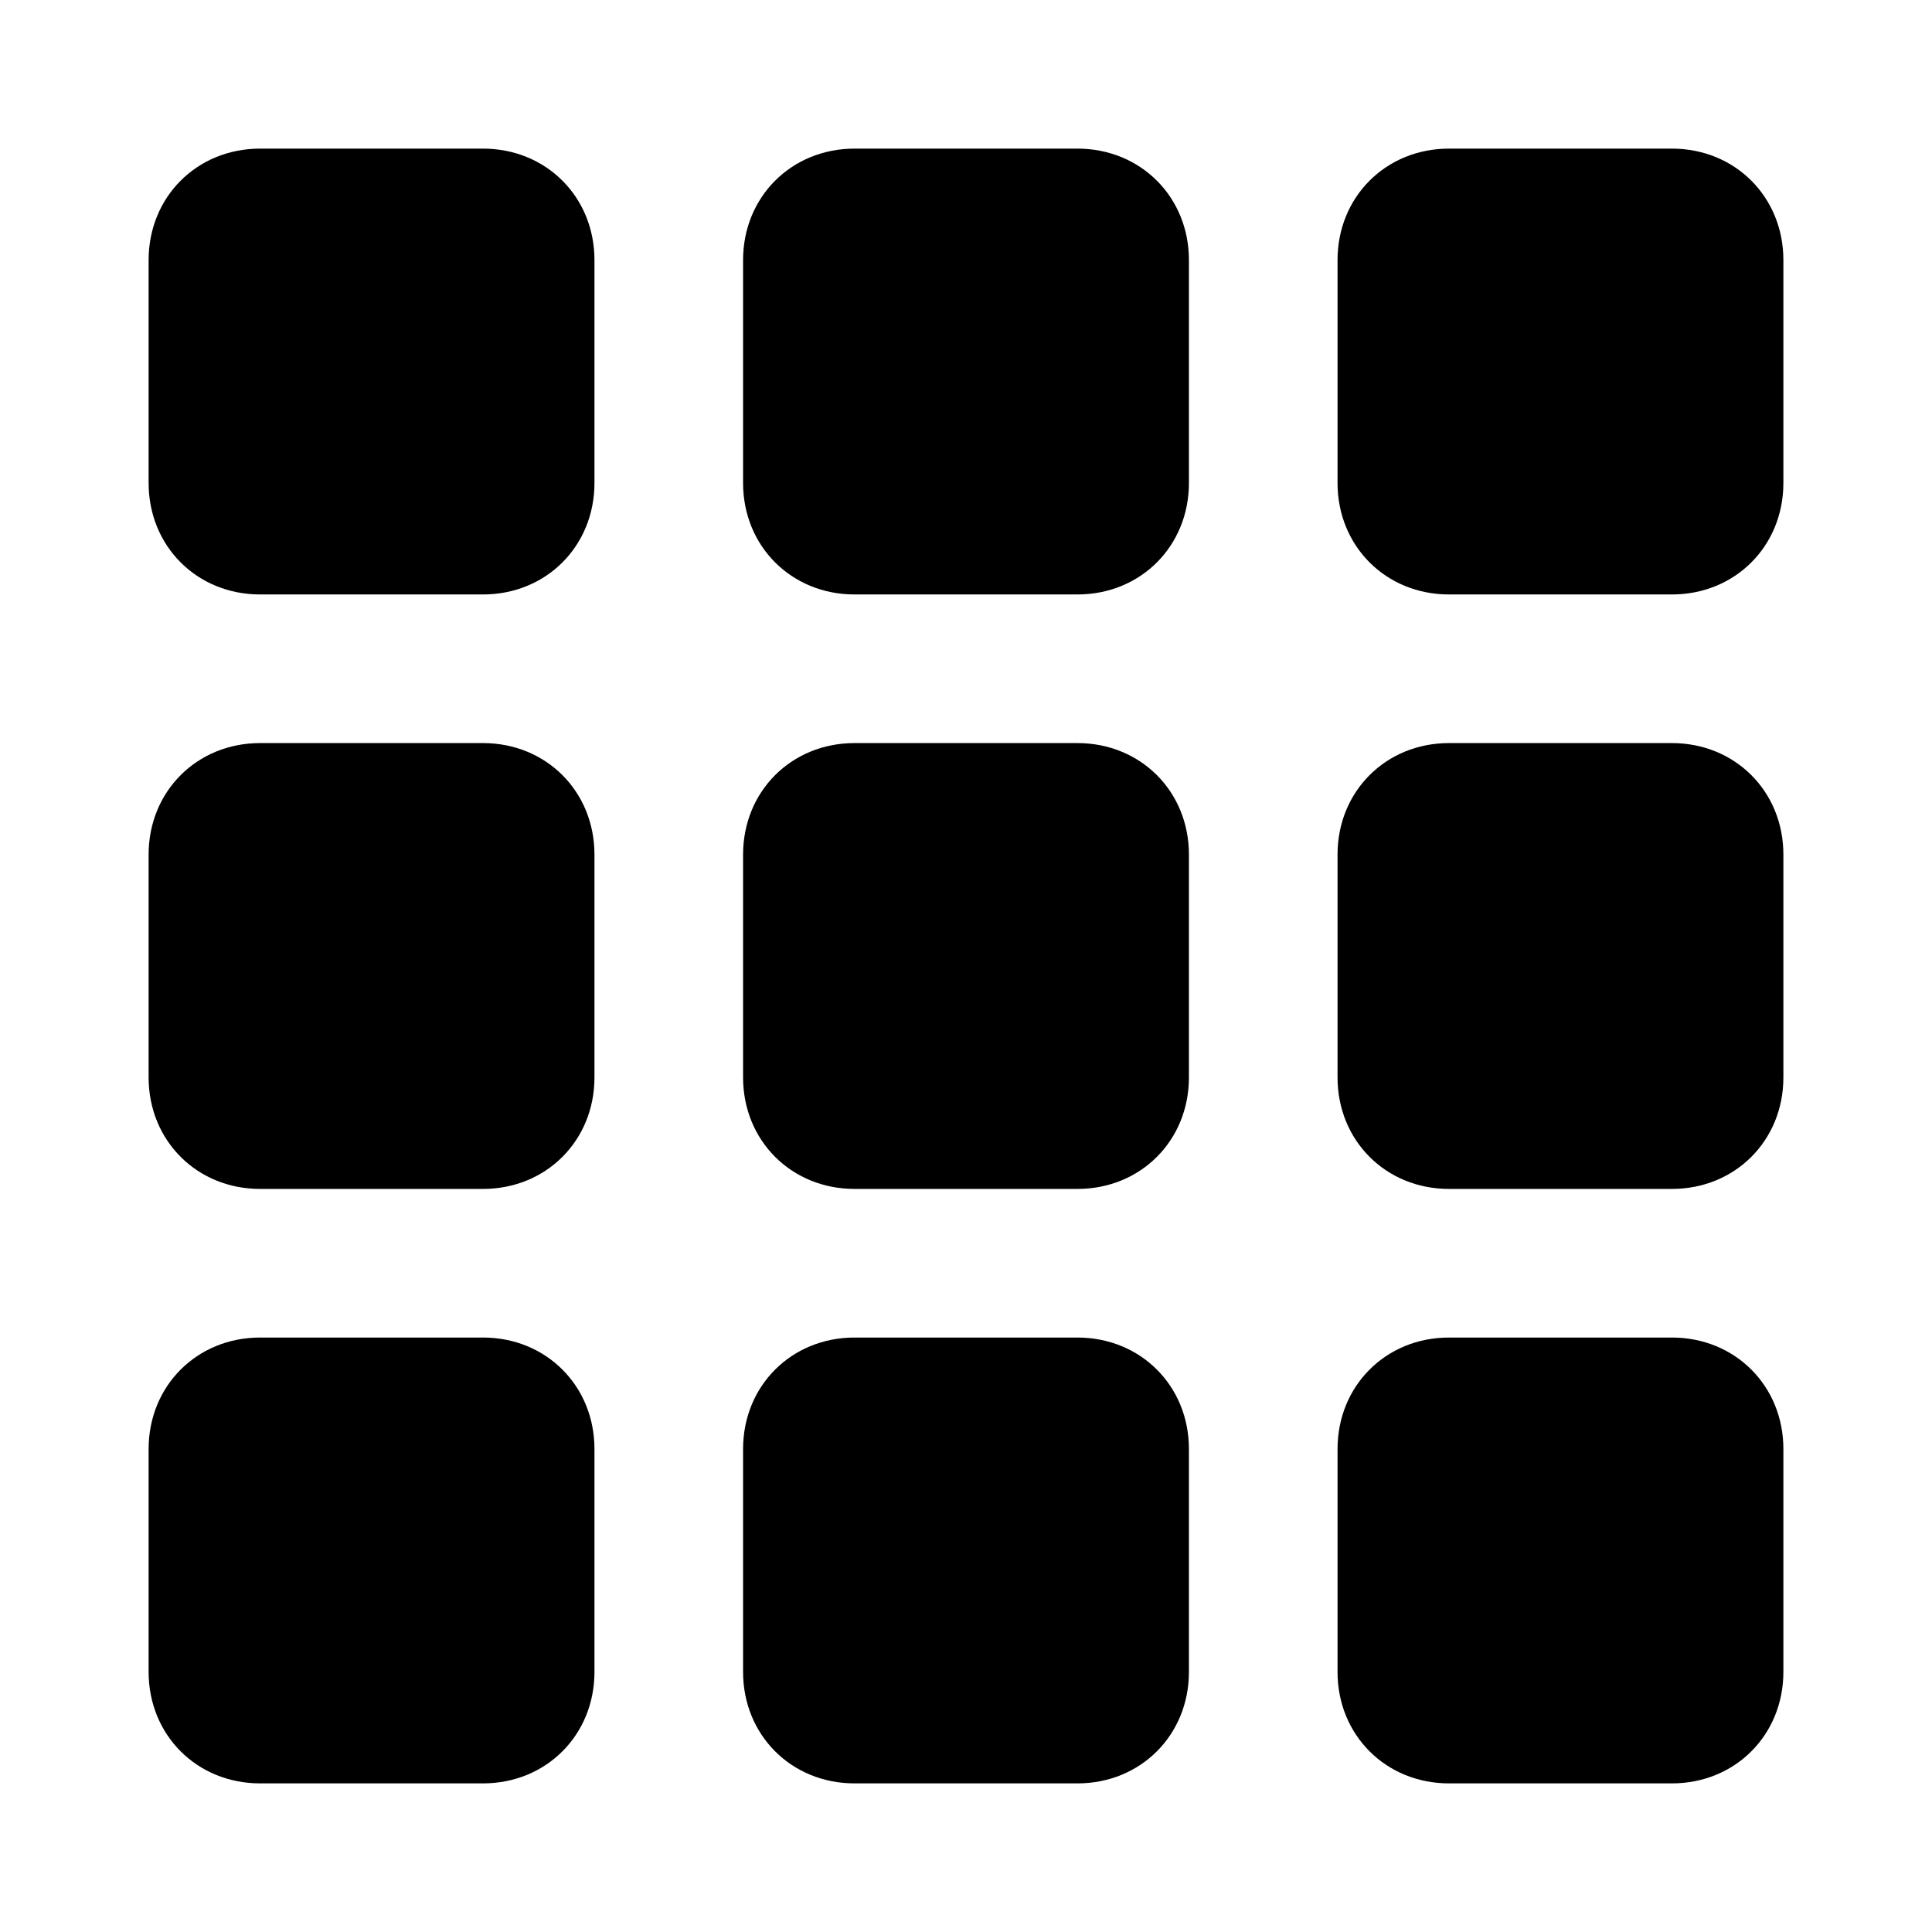 <?xml version="1.0" encoding="utf-8"?><!-- Uploaded to: SVG Repo, www.svgrepo.com, Generator: SVG Repo Mixer Tools -->
<svg fill="#000000" xmlns="http://www.w3.org/2000/svg" 
	 width="800px" height="800px" viewBox="0 0 52 52" enable-background="new 0 0 52 52" xml:space="preserve">
<path d="M13,4H7C5.3,4,4,5.3,4,7v6c0,1.7,1.3,3,3,3h6c1.7,0,3-1.3,3-3V7C16,5.3,14.7,4,13,4z"/>
<path d="M13,36H7c-1.7,0-3,1.3-3,3v6c0,1.7,1.3,3,3,3h6c1.7,0,3-1.3,3-3v-6C16,37.3,14.7,36,13,36z"/>
<path d="M13,20H7c-1.7,0-3,1.3-3,3v6c0,1.7,1.3,3,3,3h6c1.7,0,3-1.3,3-3v-6C16,21.3,14.7,20,13,20z"/>
<path d="M29,4h-6c-1.7,0-3,1.3-3,3v6c0,1.7,1.3,3,3,3h6c1.7,0,3-1.3,3-3V7C32,5.3,30.7,4,29,4z"/>
<path d="M29,36h-6c-1.7,0-3,1.3-3,3v6c0,1.7,1.3,3,3,3h6c1.7,0,3-1.3,3-3v-6C32,37.3,30.7,36,29,36z"/>
<path d="M29,20h-6c-1.7,0-3,1.3-3,3v6c0,1.7,1.3,3,3,3h6c1.7,0,3-1.3,3-3v-6C32,21.3,30.7,20,29,20z"/>
<path d="M45,4h-6c-1.7,0-3,1.3-3,3v6c0,1.7,1.3,3,3,3h6c1.7,0,3-1.3,3-3V7C48,5.3,46.7,4,45,4z"/>
<path d="M45,36h-6c-1.7,0-3,1.3-3,3v6c0,1.7,1.3,3,3,3h6c1.7,0,3-1.3,3-3v-6C48,37.3,46.7,36,45,36z"/>
<path d="M45,20h-6c-1.7,0-3,1.3-3,3v6c0,1.7,1.3,3,3,3h6c1.7,0,3-1.3,3-3v-6C48,21.3,46.7,20,45,20z"/>
</svg>